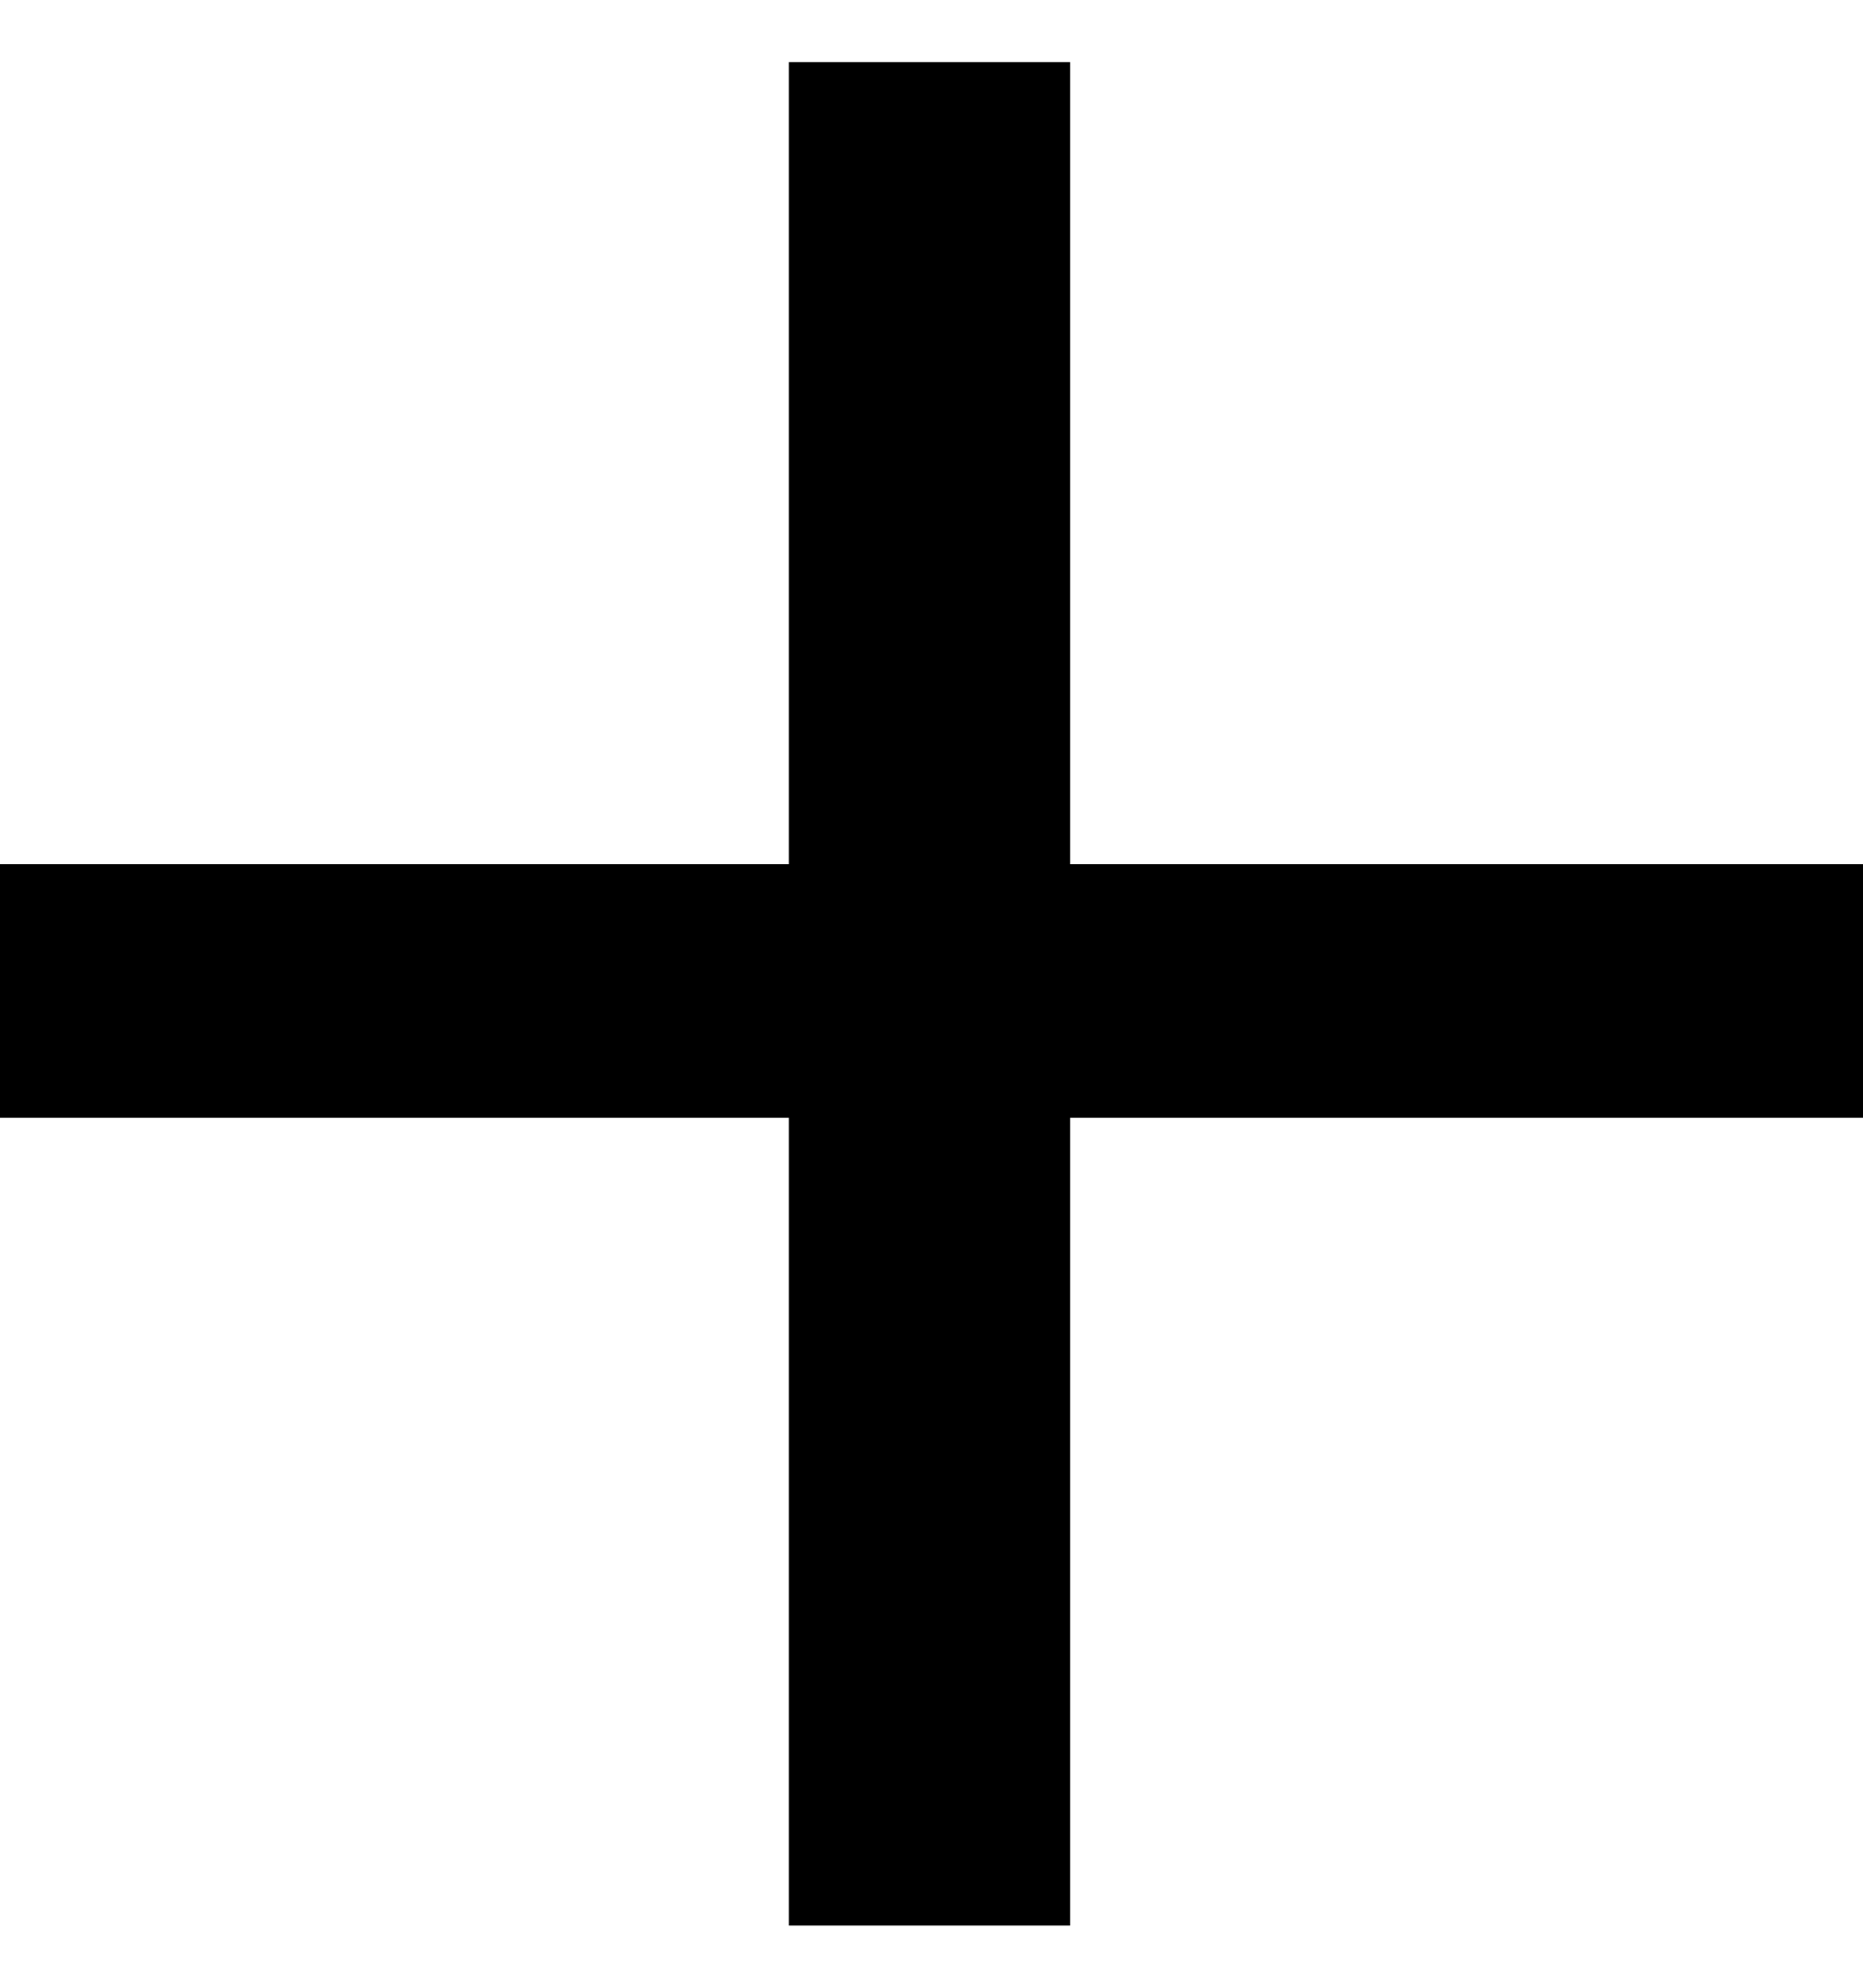 <svg xmlns="http://www.w3.org/2000/svg" width="15" height="16" viewBox="0 0 15 16" fill="none"><path d="M15 8.998H8.618V15.5H6.35V8.998H0V6.957H6.35V0.5H8.618V6.957H15V8.998Z" fill="black"></path></svg>